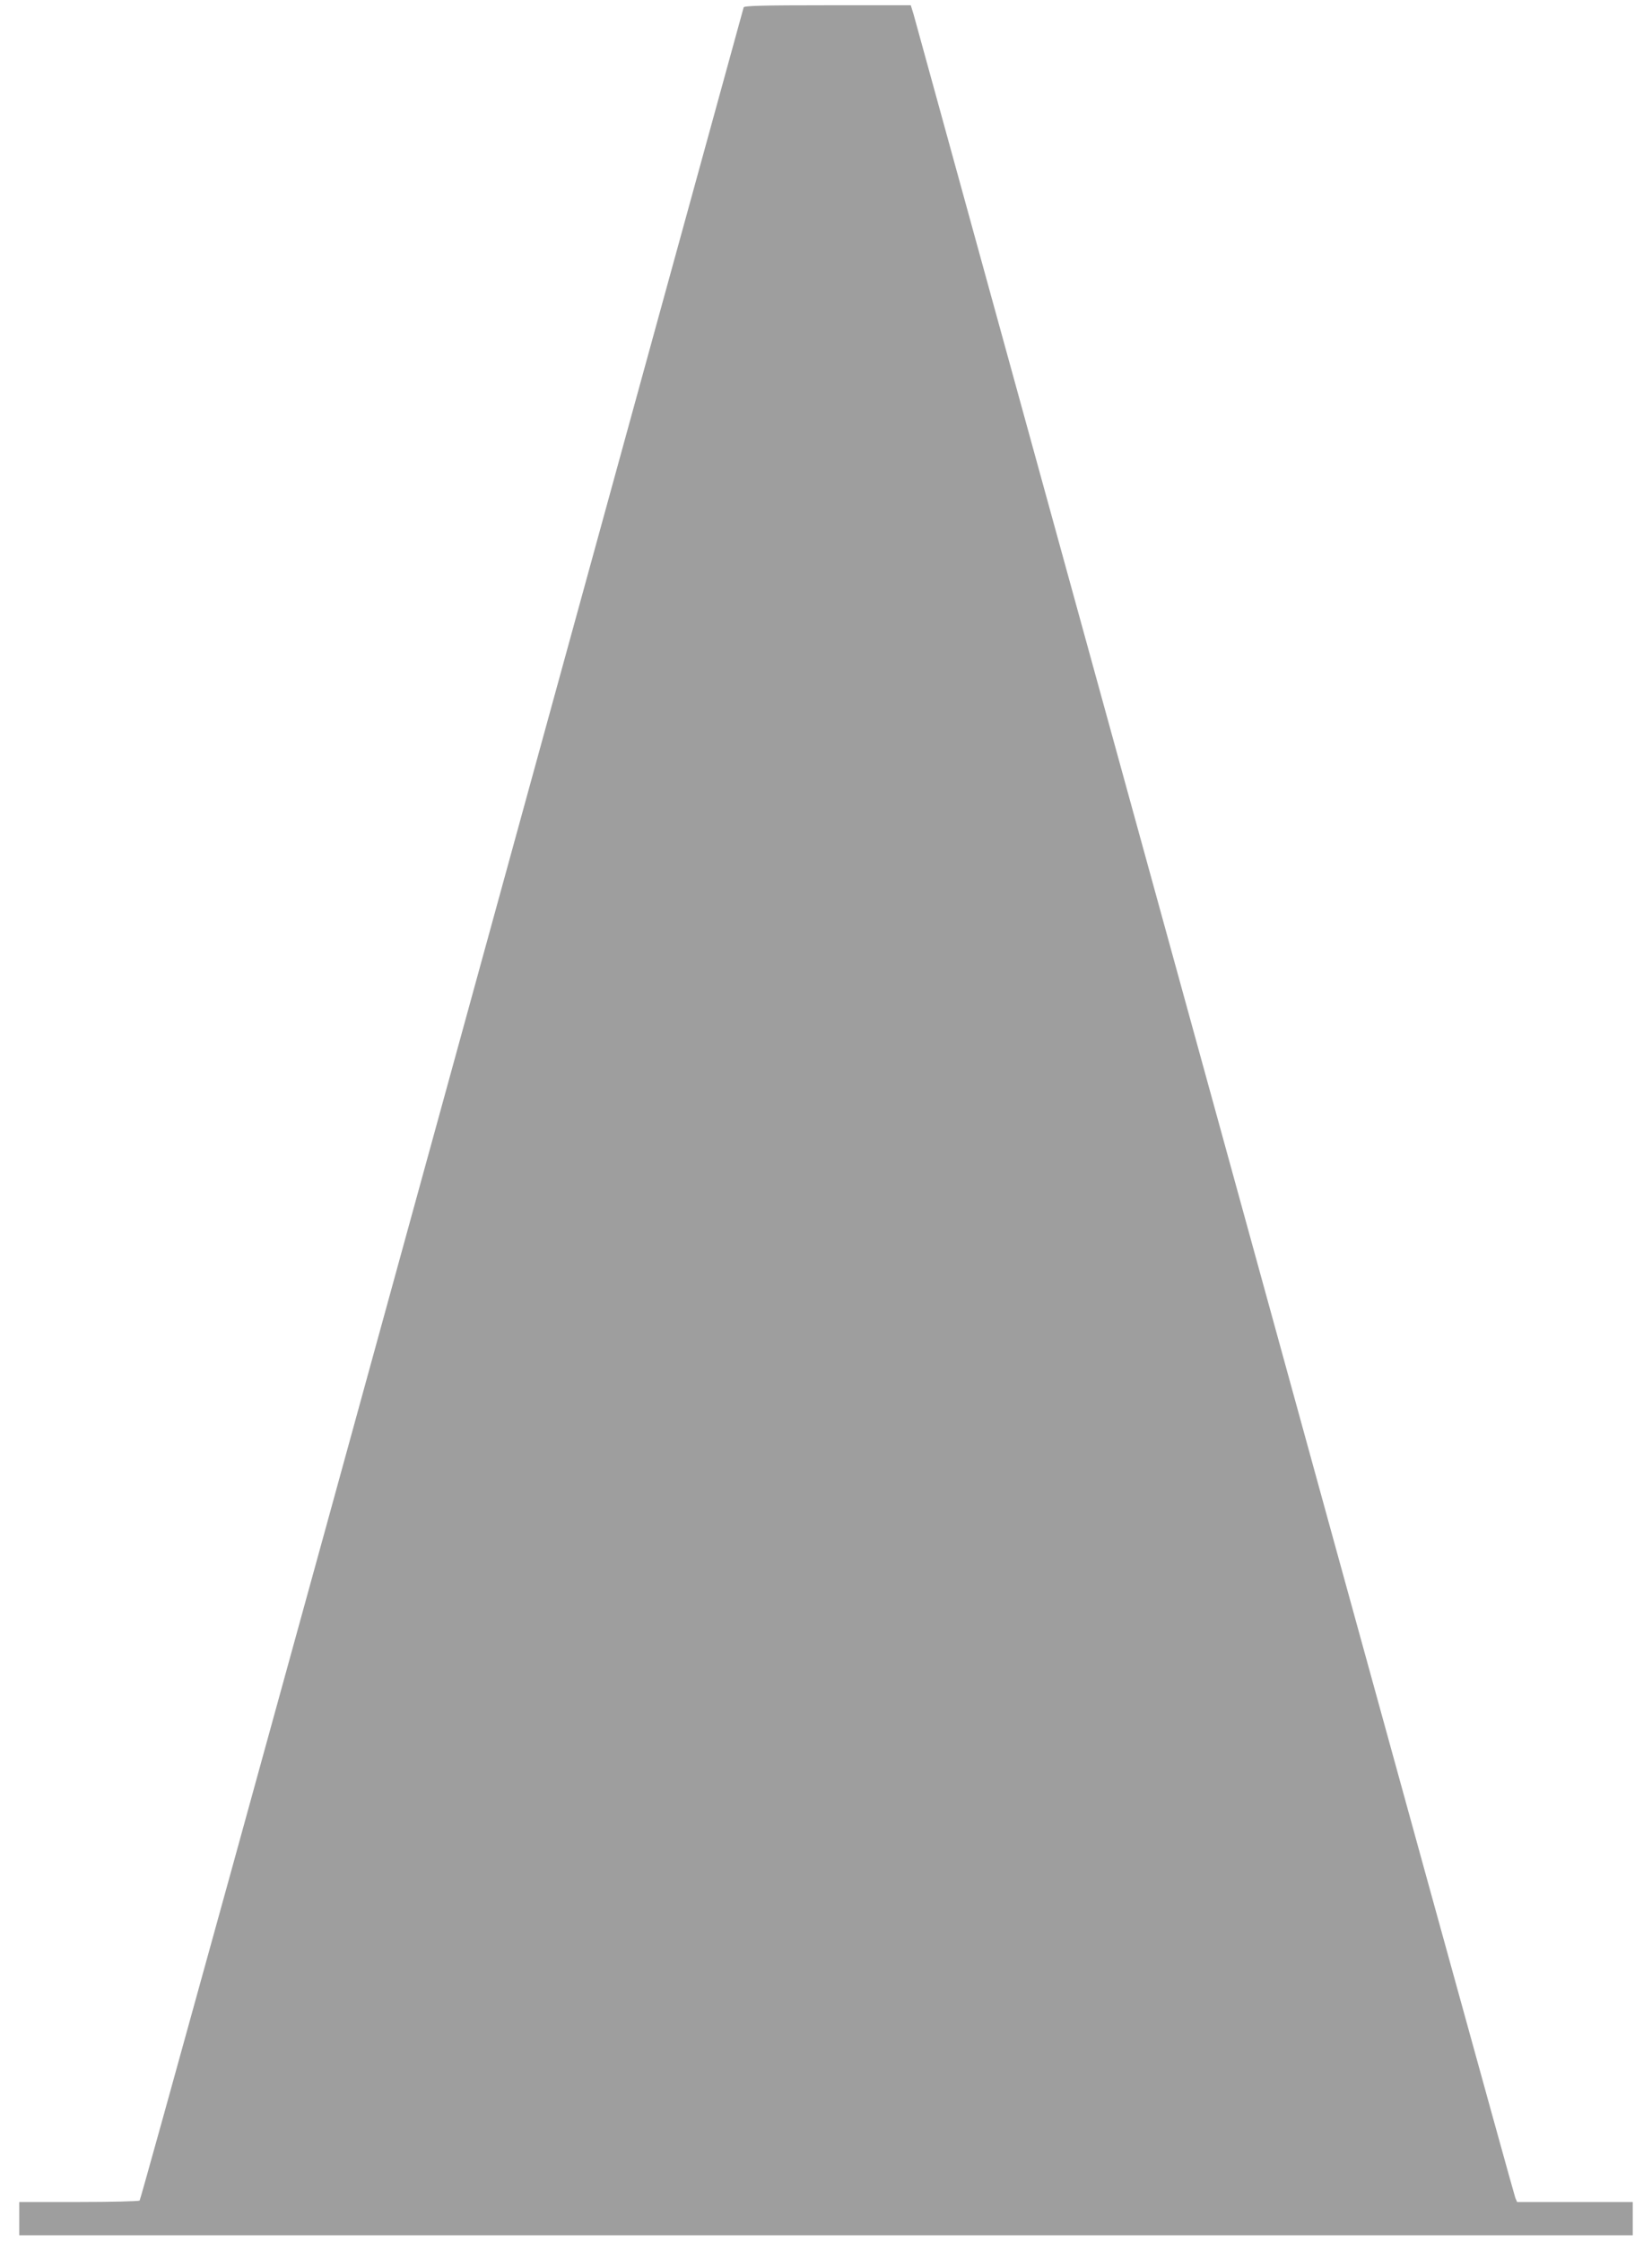 <?xml version="1.0" standalone="no"?>
<!DOCTYPE svg PUBLIC "-//W3C//DTD SVG 20010904//EN"
 "http://www.w3.org/TR/2001/REC-SVG-20010904/DTD/svg10.dtd">
<svg version="1.0" xmlns="http://www.w3.org/2000/svg"
 width="943pt" height="1280pt" viewBox="0 0 943 1280"
 preserveAspectRatio="xMidYMid meet">
<g transform="translate(0,1280) scale(0.1,-0.1)"
fill="#9e9e9e" stroke="none">
<path d="M4245 12758 c-2 -7 -777 -2825 -1721 -6263 -944 -3437 -1721 -6253
-1727 -6257 -7 -4 -164 -8 -349 -8 l-338 0 0 -95 0 -95 4605 0 4605 0 0 95 0
95 -330 0 -330 0 -10 23 c-6 12 -778 2810 -1715 6217 -938 3407 -1712 6219
-1720 6248 l-16 52 -475 0 c-371 0 -476 -3 -479 -12z"/>
</g>
</svg>
